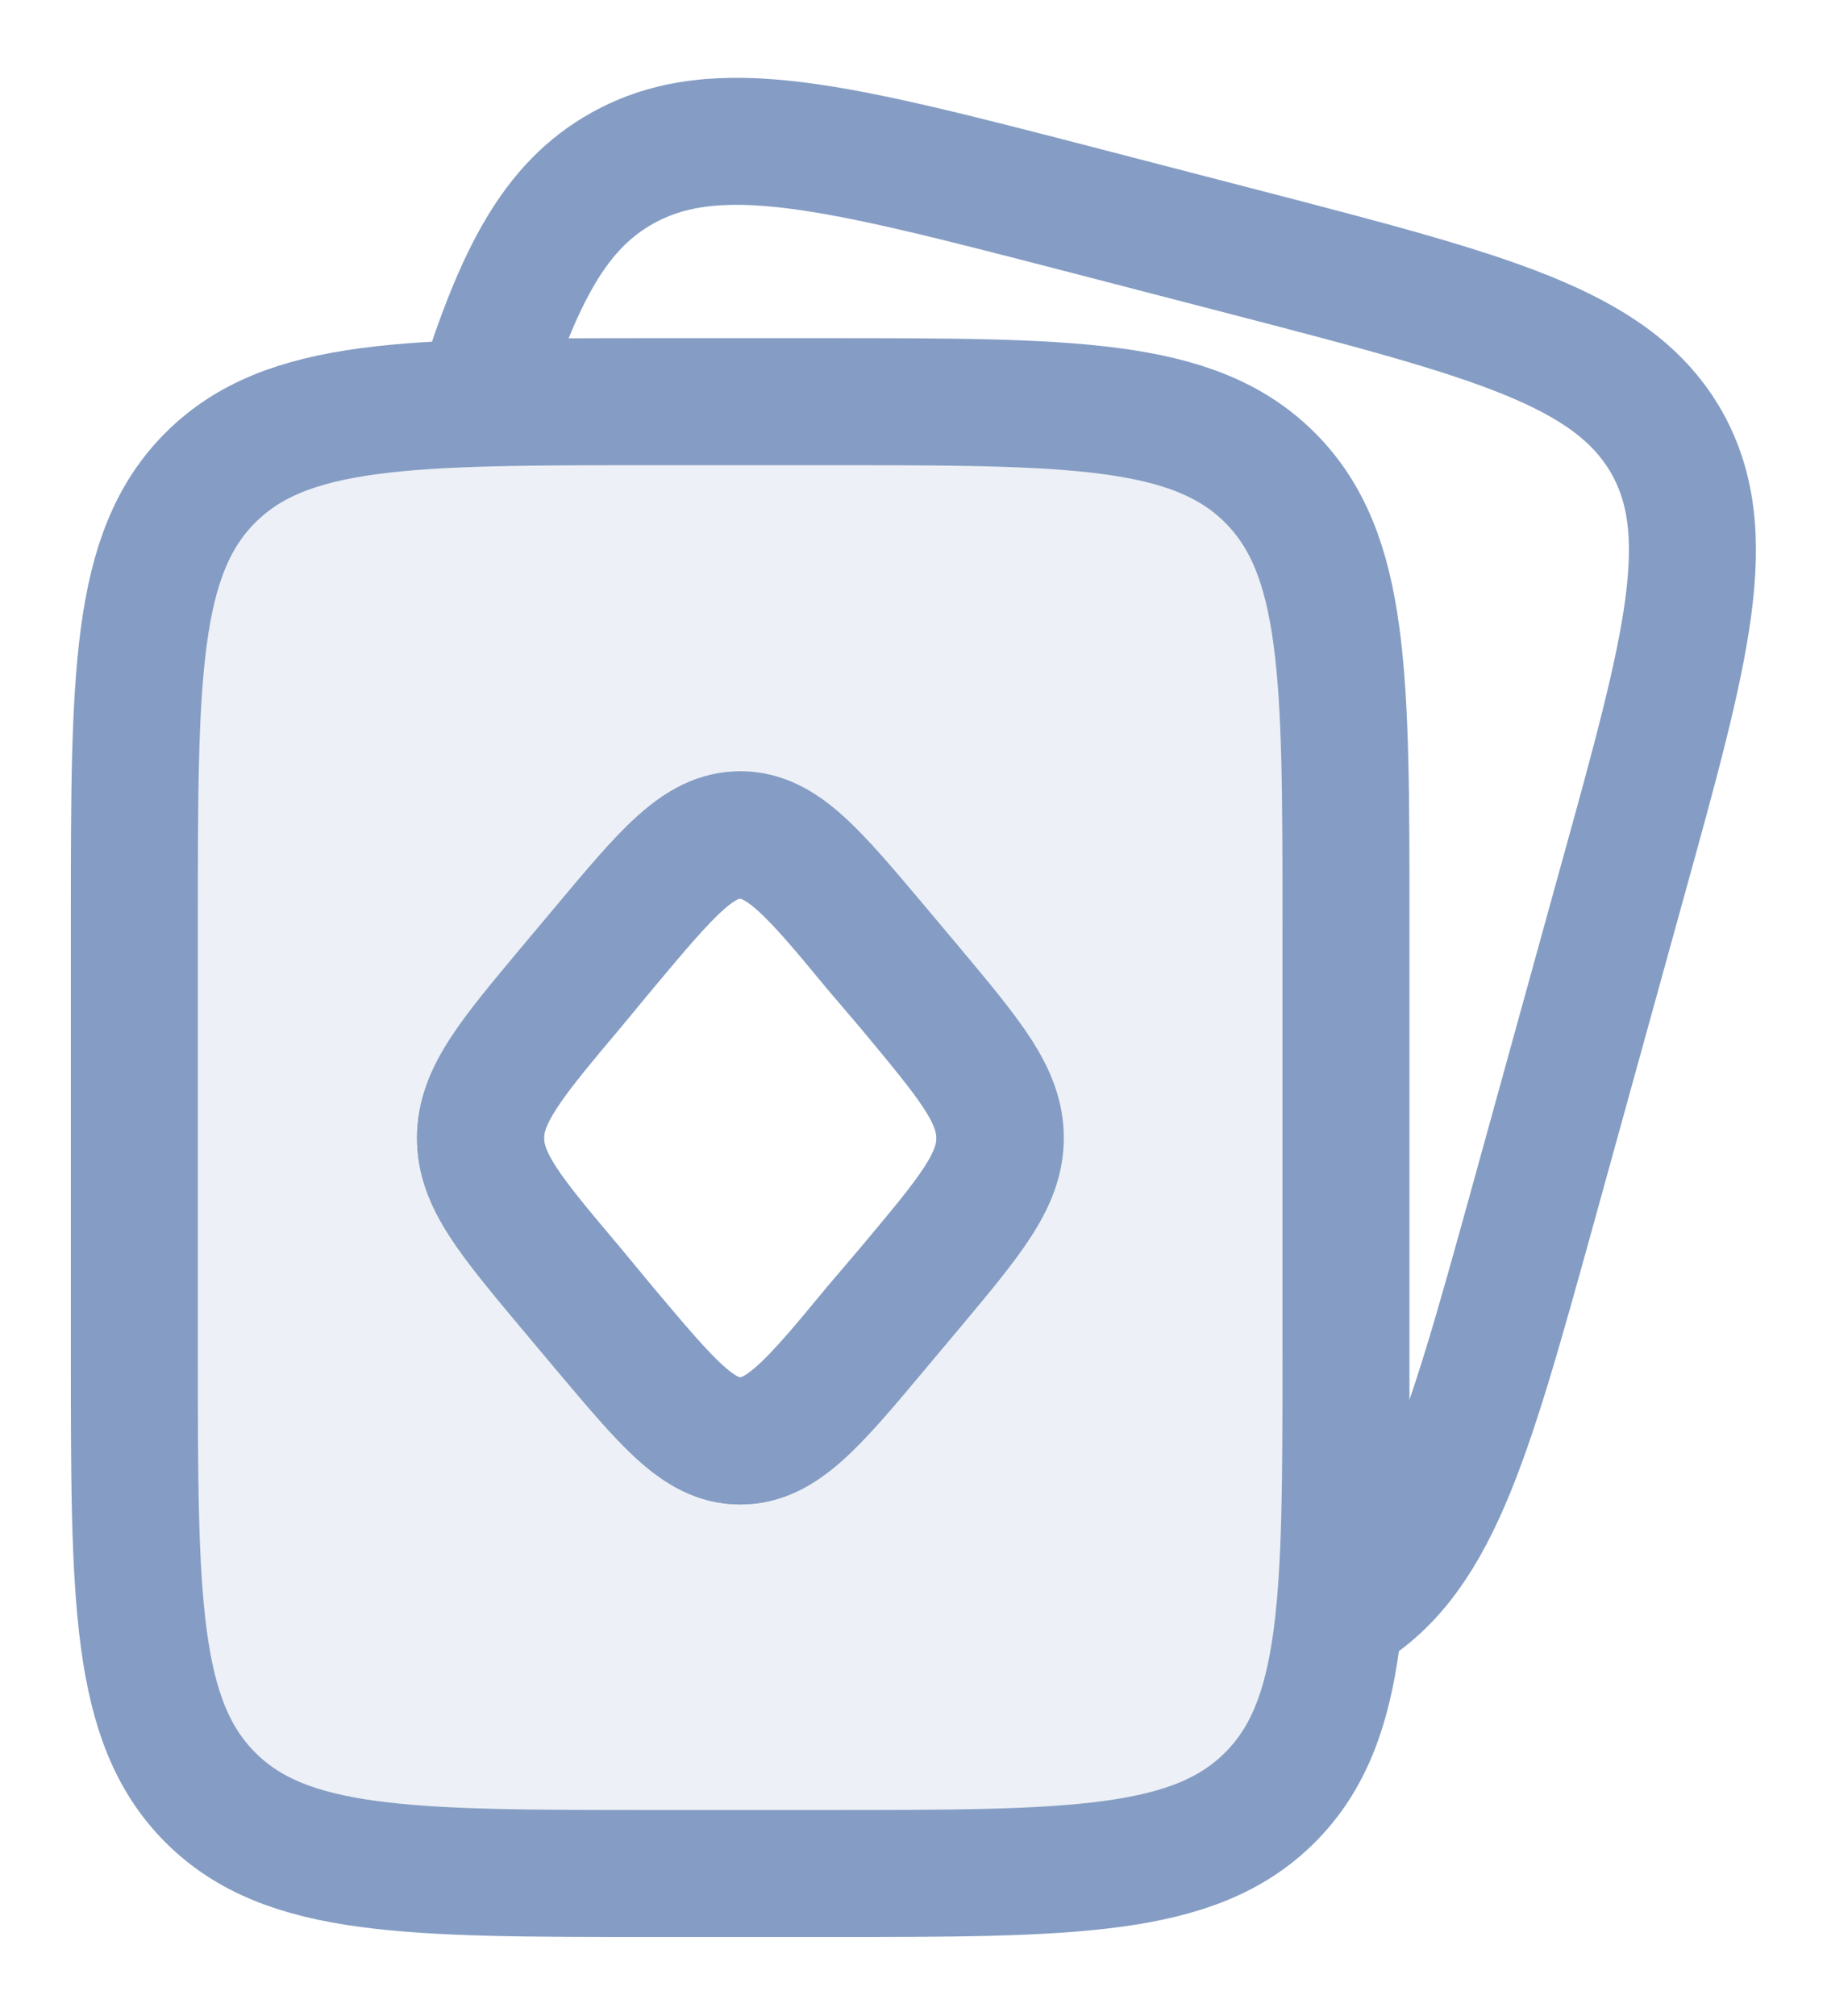 <?xml version="1.0" encoding="UTF-8"?>
<svg id="Layer_1" data-name="Layer 1" xmlns="http://www.w3.org/2000/svg" viewBox="0 0 37.26 41.11">
  <defs>
    <style>
      .cls-1 {
        fill: #859dc4;
        stroke-width: 0px;
      }

      .cls-2 {
        fill: none;
        stroke: #859dc4;
        stroke-linecap: round;
        stroke-width: 2.59px;
      }

      .cls-3 {
        opacity: .15;
      }
    </style>
  </defs>
  <g class="cls-3">
    <path class="cls-1" d="m25.9,9.73c-1.55-1.54-4.04-1.54-9.04-1.54h-3.53c-5,0-7.49,0-9.04,1.54-1.55,1.55-1.55,4.06-1.55,9.06v8.83c0,4.98,0,7.49,1.55,9.04,1.55,1.55,4.04,1.55,9.04,1.55h3.53c5,0,7.49,0,9.04-1.55s1.55-4.06,1.55-9.04v-8.83c0-5,0-7.5-1.55-9.06Zm-7.35,16.53l-.69.81c-1.27,1.54-1.92,2.31-2.77,2.31s-1.48-.78-2.77-2.31l-.67-.81c-1.24-1.47-1.85-2.19-1.85-3.05s.62-1.61,1.85-3.07l.67-.81c1.29-1.54,1.92-2.3,2.77-2.3s1.5.76,2.77,2.3l.69.81c1.22,1.47,1.84,2.19,1.84,3.07s-.62,1.59-1.84,3.05Z"/>
  </g>
  <path class="cls-2" d="m2.74,18.78c0-4.99,0-7.49,1.55-9.04,1.55-1.55,4.05-1.55,9.04-1.55h3.53c4.99,0,7.49,0,9.04,1.55,1.55,1.55,1.55,4.05,1.55,9.04v8.83c0,4.99,0,7.49-1.55,9.04-1.55,1.55-4.05,1.55-9.04,1.55h-3.53c-4.99,0-7.49,0-9.04-1.55s-1.55-4.05-1.55-9.04v-8.83Z"/>
  <path class="cls-2" d="m11.64,20.13l.68-.81c1.29-1.54,1.93-2.3,2.78-2.3s1.49.77,2.78,2.3l.68.81c1.23,1.47,1.84,2.2,1.84,3.07s-.61,1.6-1.84,3.07l-.68.81c-1.29,1.54-1.93,2.3-2.78,2.3s-1.49-.77-2.78-2.3l-.68-.81c-1.23-1.47-1.84-2.2-1.84-3.07s.61-1.6,1.84-3.07Z"/>
  <path class="cls-2" d="m27.32,32.91c1.93-1.08,2.59-3.46,3.91-8.22l1.86-6.73c1.32-4.76,1.97-7.13.86-9.01-1.12-1.87-3.57-2.51-8.49-3.79l-3.47-.9c-4.91-1.27-7.37-1.91-9.3-.83-1.38.77-2.11,2.2-2.89,4.67"/>
  <path class="cls-2" d="m20.39,23.21c0,.87-.62,1.59-1.84,3.05l-.69.81c-1.27,1.54-1.92,2.31-2.77,2.31s-1.48-.78-2.77-2.31l-.67-.81c-1.24-1.47-1.85-2.19-1.85-3.05s.62-1.61,1.85-3.07l.67-.81c1.29-1.54,1.92-2.3,2.77-2.3s1.5.76,2.77,2.3l.69.81c1.22,1.47,1.84,2.19,1.84,3.07Z"/>
</svg>